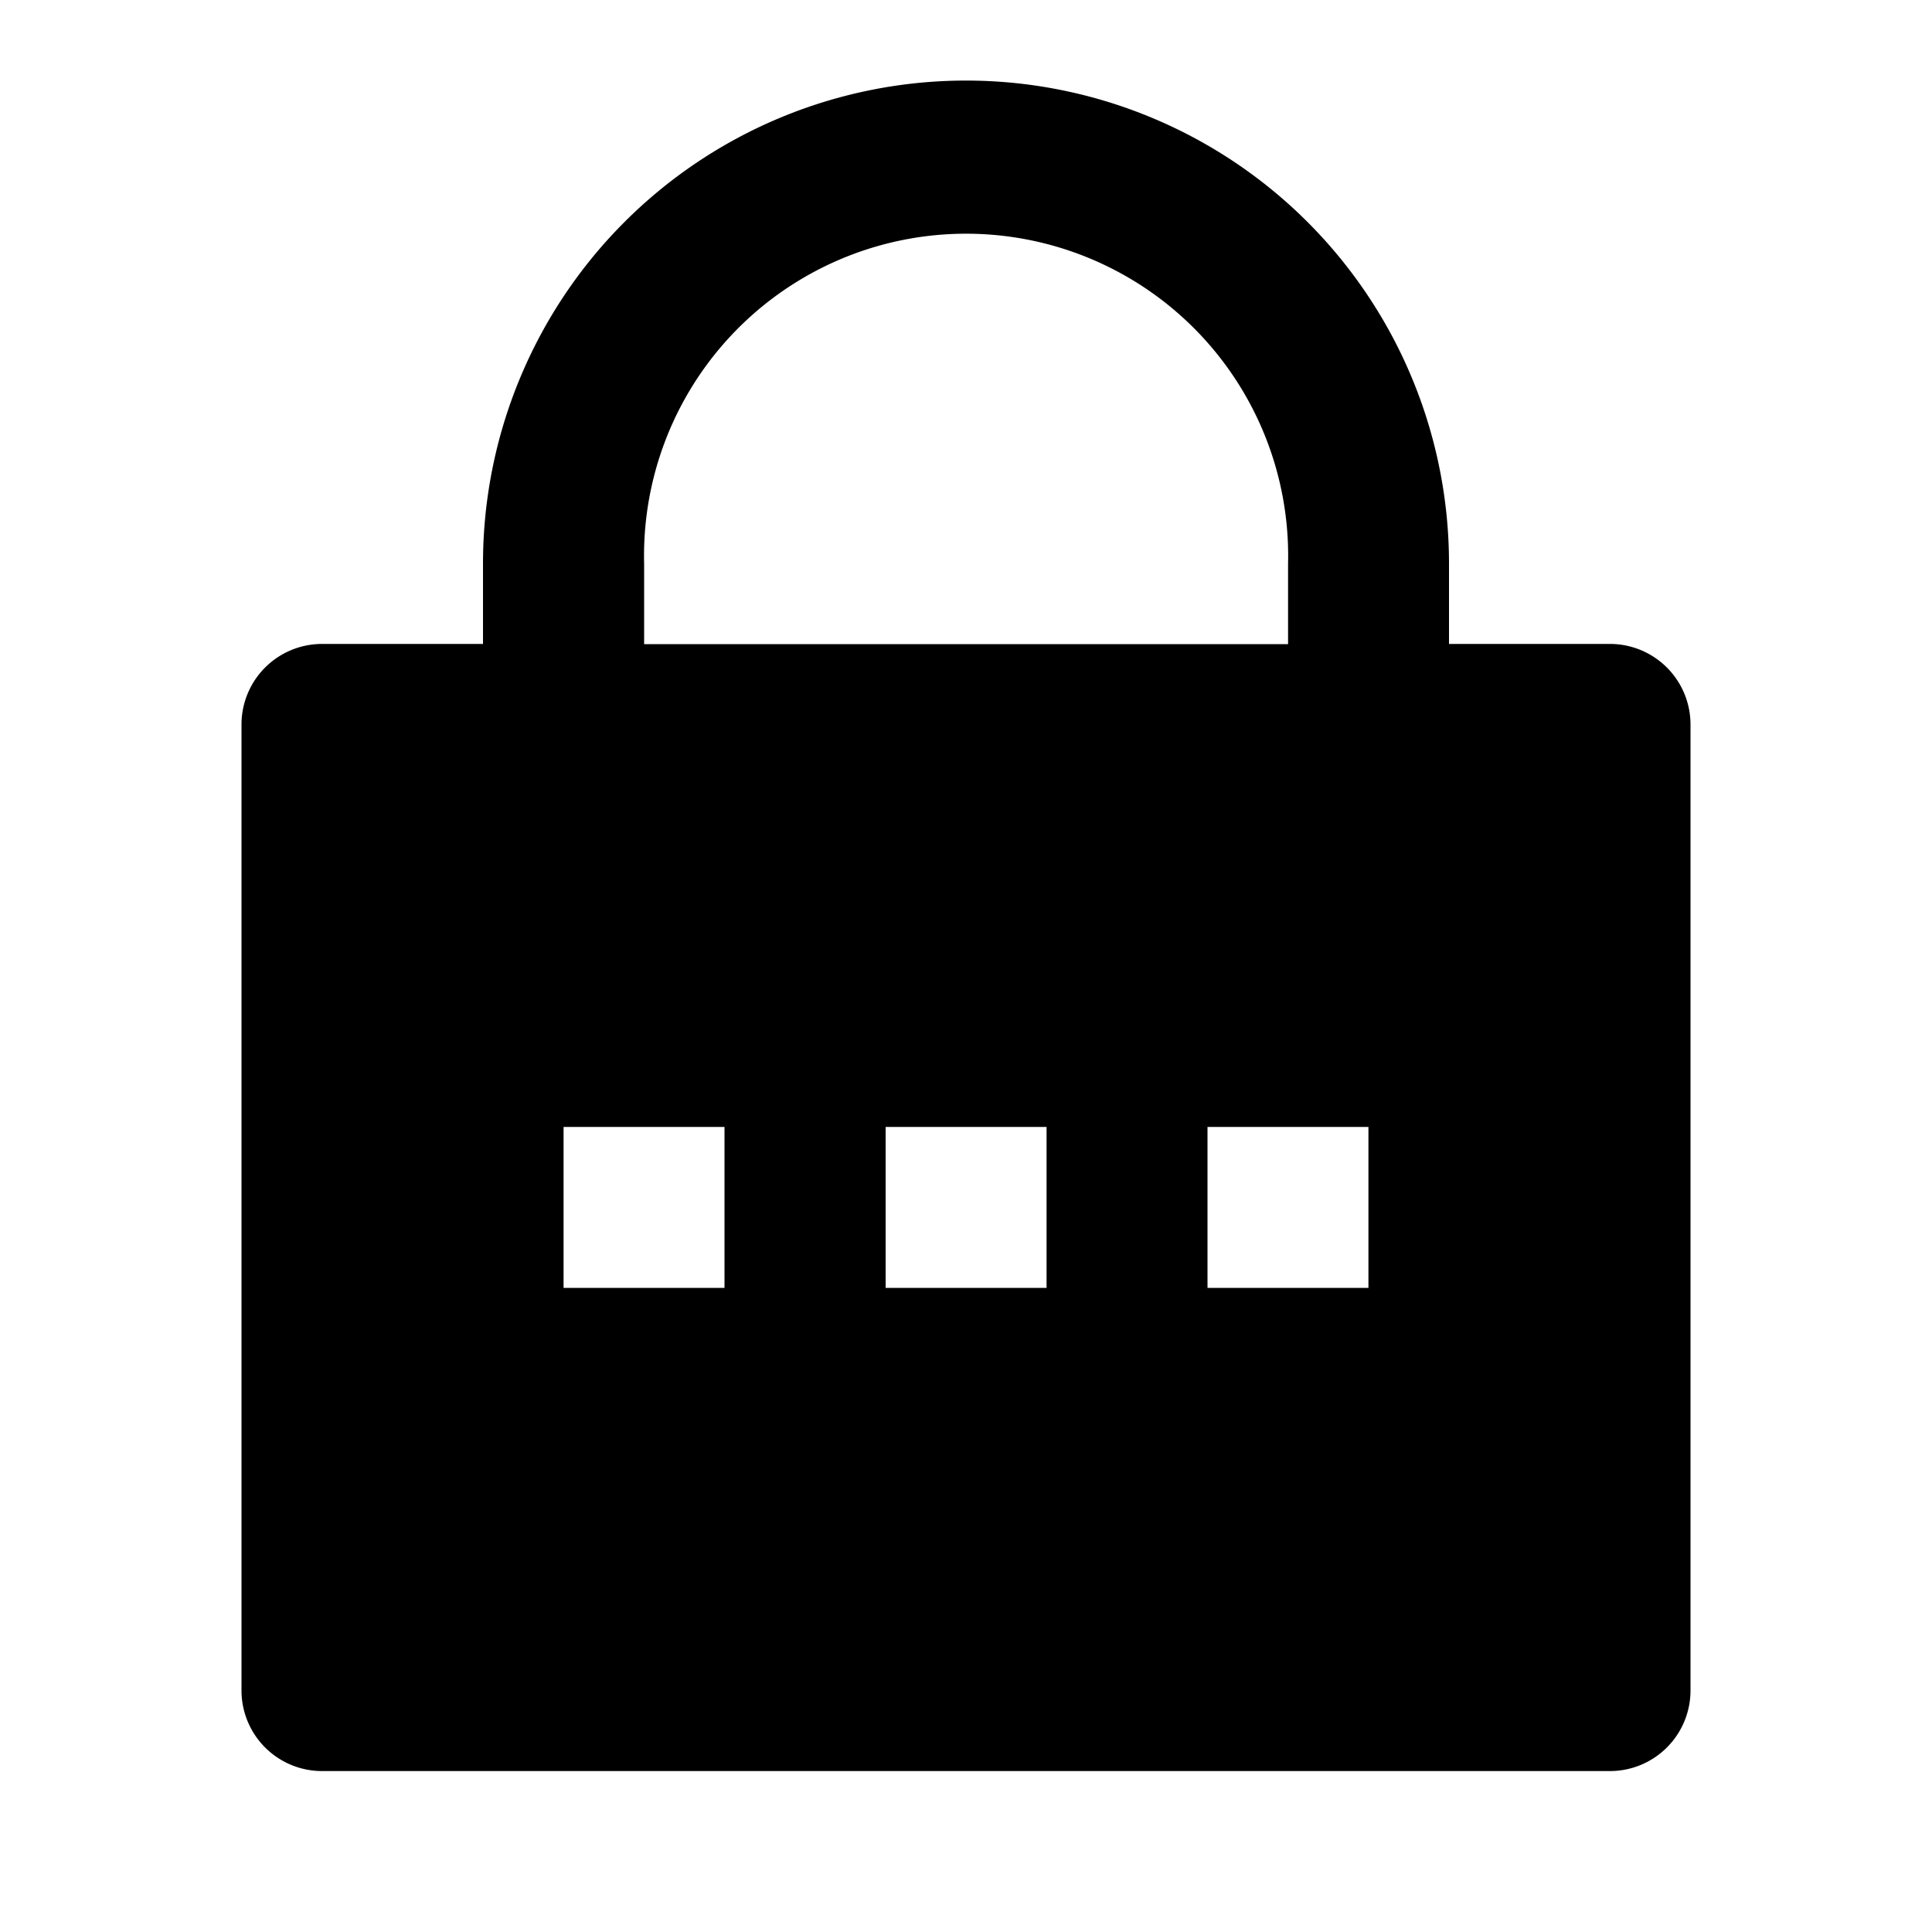 <svg xmlns="http://www.w3.org/2000/svg" viewBox="0 0 1024 1024" version="1.1"><path d="M768 341.3h85.3a42.7 42.7 0 0 1 42.7 42.7v512a42.7 42.7 0 0 1-42.7 42.7H170.7a42.7 42.7 0 0 1-42.7-42.7V384a42.7 42.7 0 0 1 42.7-42.7h85.3V298.7a256 256 0 1 1 512 0v42.7z m-85.3 0V298.7a170.7 170.7 0 1 0-341.3 0v42.7h341.3z m-213.3 256v85.3h85.3v-85.3h-85.3z m-170.7 0v85.3h85.3v-85.3H298.7z m341.3 0v85.3h85.3v-85.3h-85.3z" p-id="14922"></path></svg>
